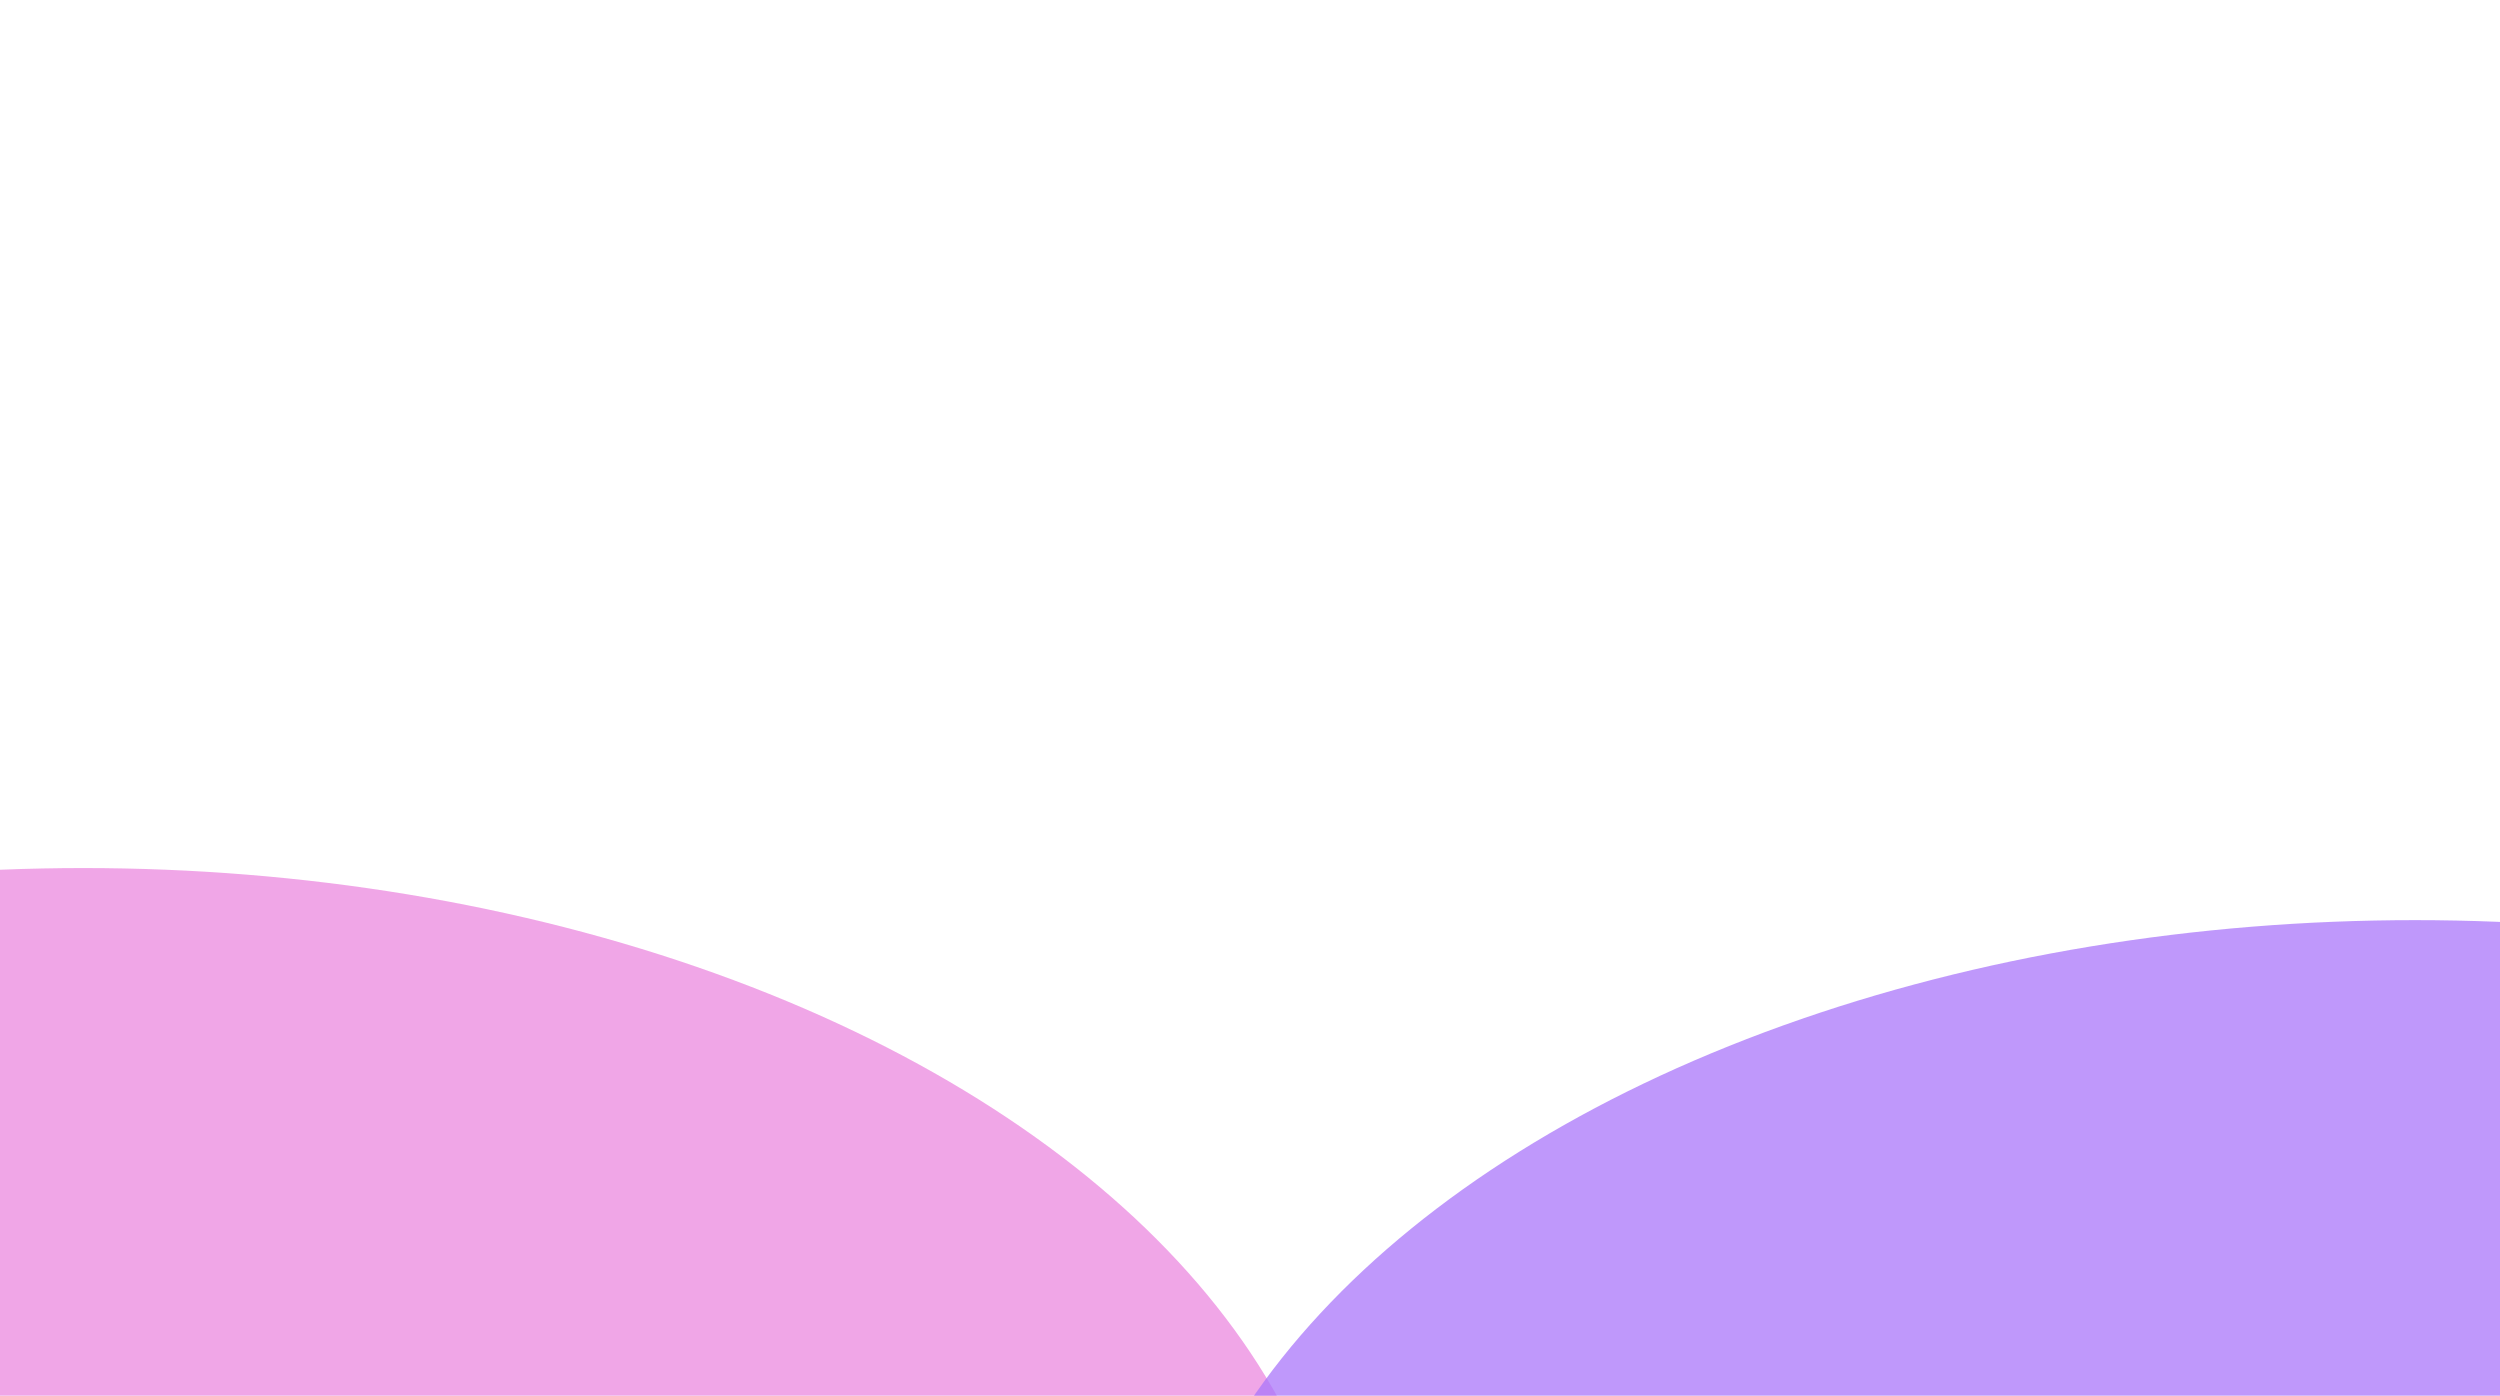 <svg width="1440" height="804" viewBox="0 0 1440 804" fill="none" xmlns="http://www.w3.org/2000/svg">
<g opacity="0.75" filter="url(#filter0_f_1_14)">
<ellipse cx="48" cy="953" rx="728" ry="453" fill="#EB88DF"/>
</g>
<g opacity="0.75" filter="url(#filter1_f_1_14)">
<ellipse cx="1391" cy="983" rx="728" ry="453" fill="#AA76FA"/>
</g>
<defs>
<filter id="filter0_f_1_14" x="-1180" y="0" width="2456" height="1906" filterUnits="userSpaceOnUse" color-interpolation-filters="sRGB">
<feFlood flood-opacity="0" result="BackgroundImageFix"/>
<feBlend mode="normal" in="SourceGraphic" in2="BackgroundImageFix" result="shape"/>
<feGaussianBlur stdDeviation="250" result="effect1_foregroundBlur_1_14"/>
</filter>
<filter id="filter1_f_1_14" x="163" y="30" width="2456" height="1906" filterUnits="userSpaceOnUse" color-interpolation-filters="sRGB">
<feFlood flood-opacity="0" result="BackgroundImageFix"/>
<feBlend mode="normal" in="SourceGraphic" in2="BackgroundImageFix" result="shape"/>
<feGaussianBlur stdDeviation="250" result="effect1_foregroundBlur_1_14"/>
</filter>
</defs>
</svg>
